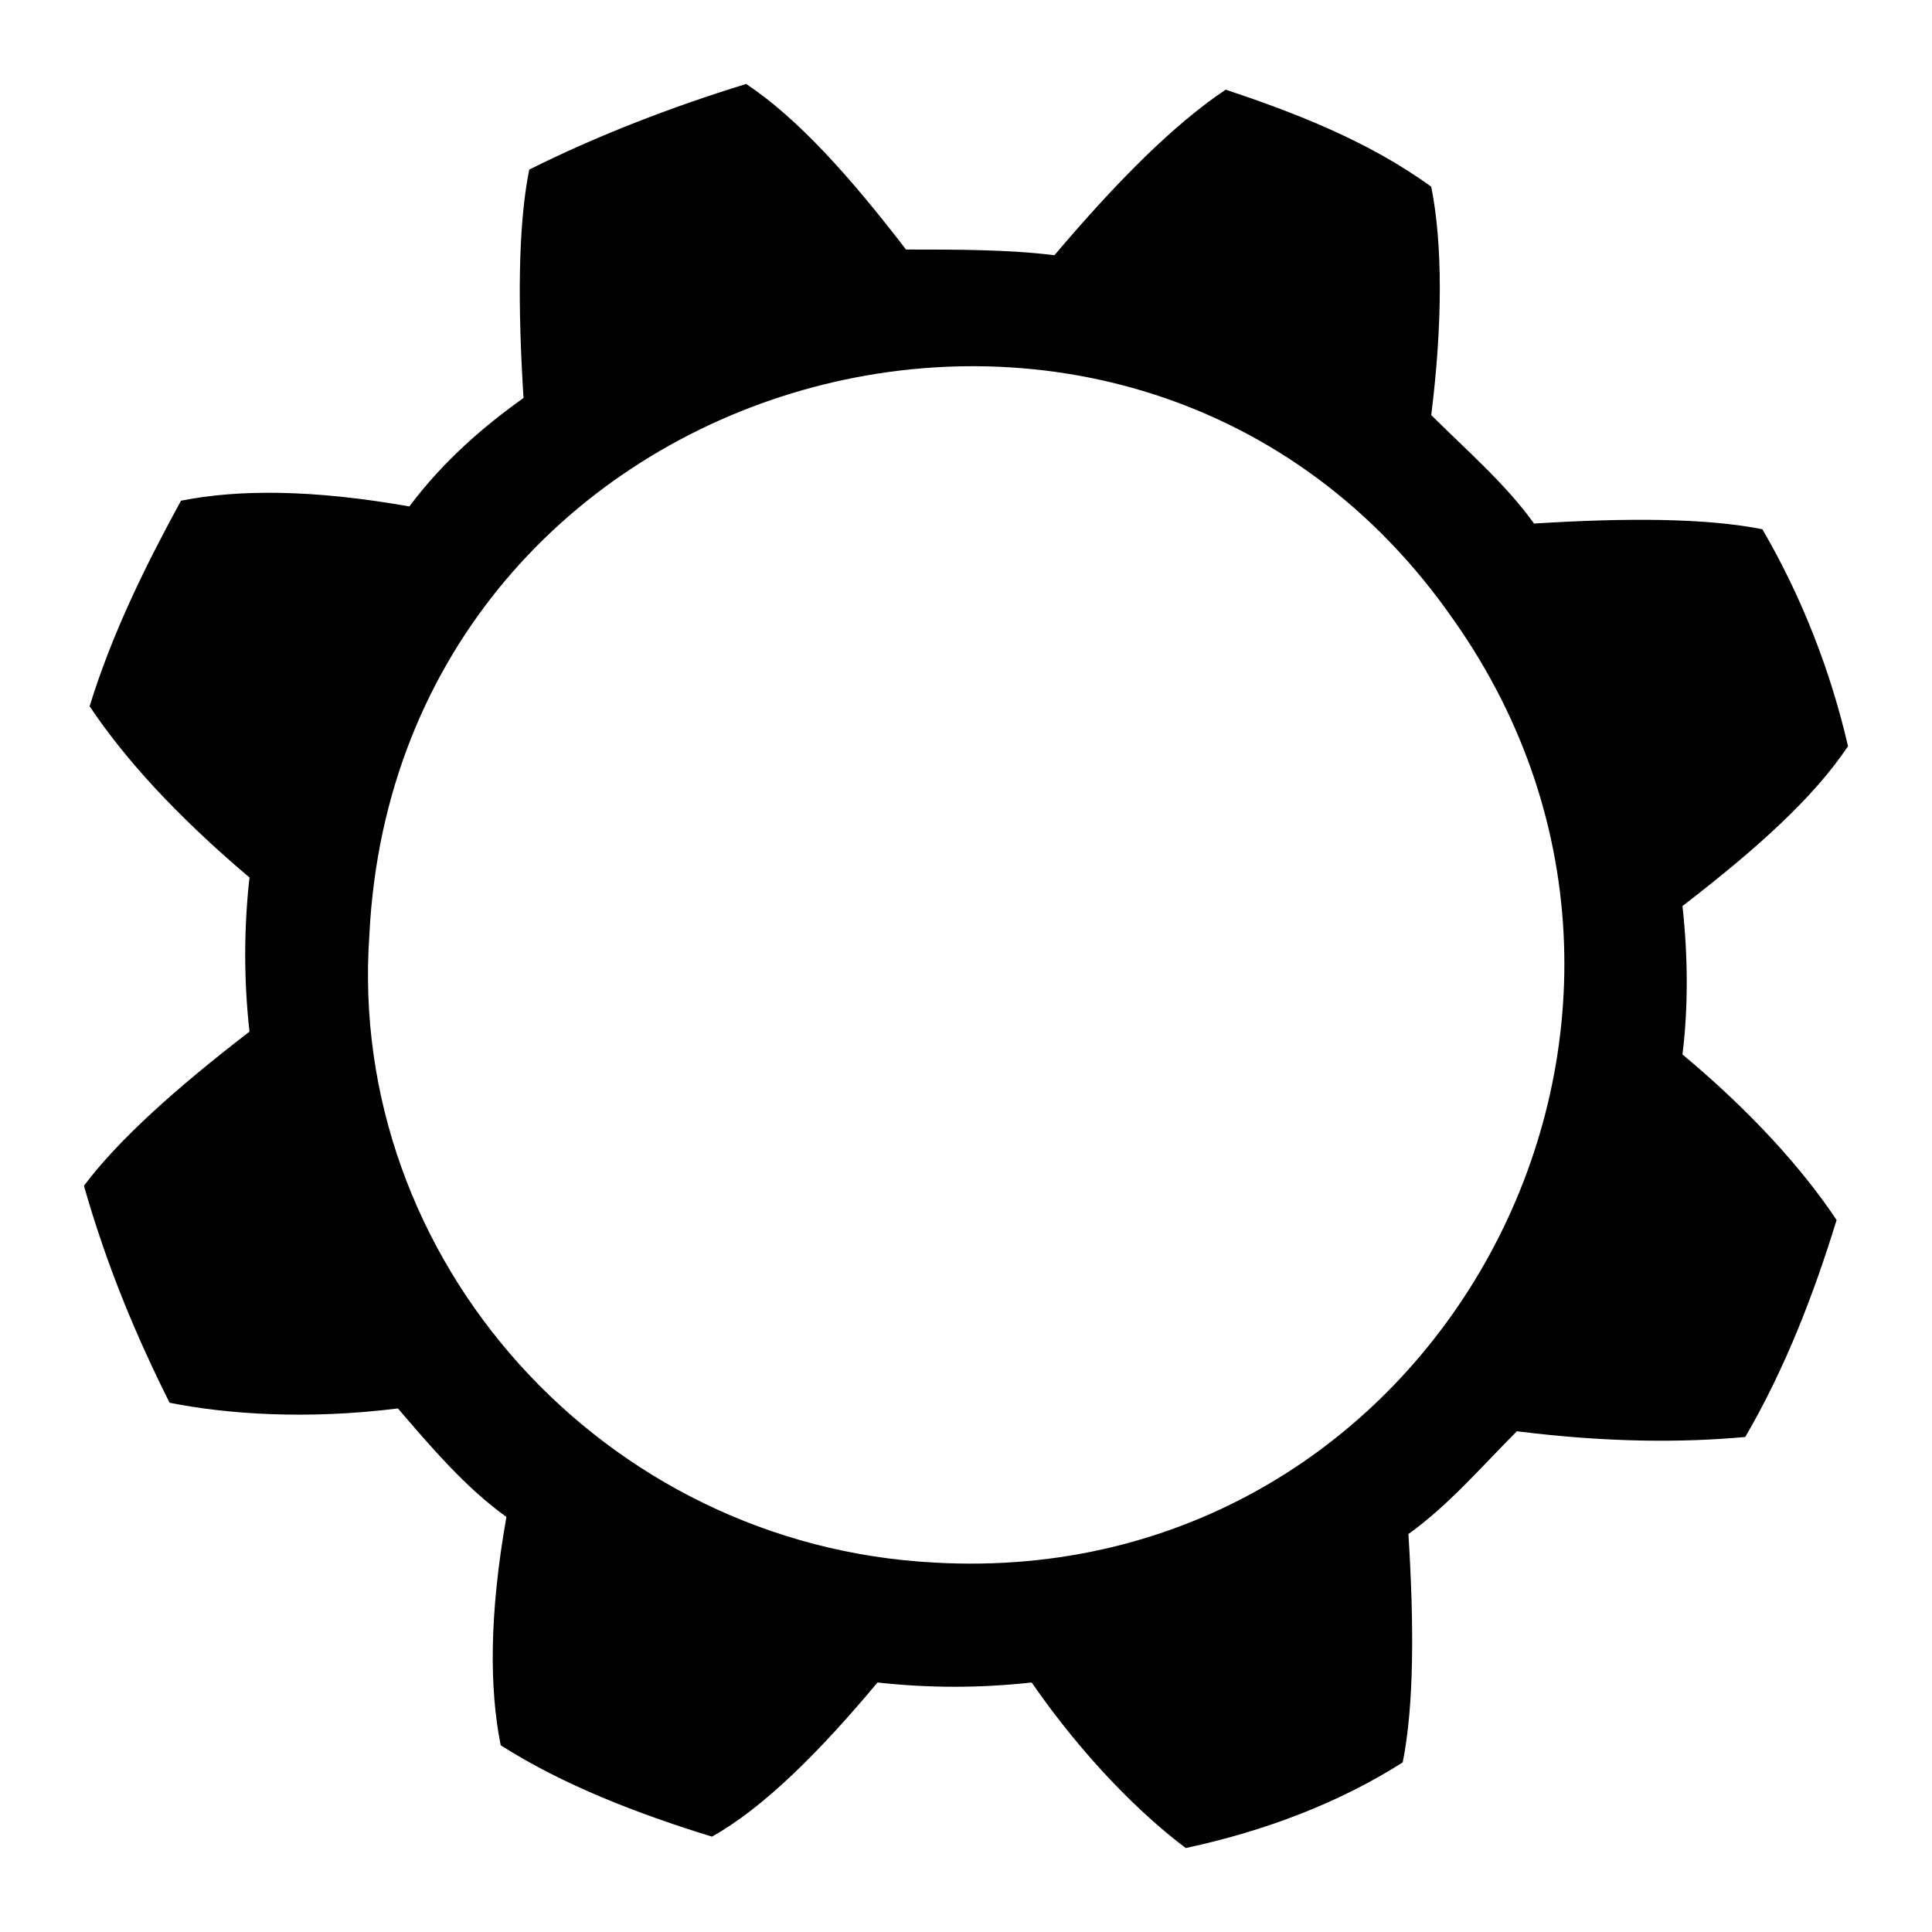 <?xml version="1.0" encoding="UTF-8"?>
<!-- Uploaded to: SVG Repo, www.svgrepo.com, Generator: SVG Repo Mixer Tools -->
<svg fill="#000000" width="800px" height="800px" version="1.1" viewBox="144 144 512 512" xmlns="http://www.w3.org/2000/svg">
 <path d="m589.87 384.11c1.512 13.617 1.512 27.234 0 39.336 18.156 15.129 31.773 30.258 40.848 43.875-6.051 19.668-13.617 39.336-24.207 57.492-16.641 1.512-36.312 1.512-60.52-1.512-9.078 9.078-18.156 19.668-28.746 27.234 1.512 24.207 1.512 45.387-1.512 60.52-16.641 10.59-36.312 18.156-57.492 22.695-12.105-9.078-27.234-24.207-40.848-43.875-13.617 1.512-27.234 1.512-40.848 0-15.129 18.156-30.258 33.285-43.875 40.848-19.668-6.051-39.336-13.617-55.98-24.207-3.027-15.129-3.027-34.797 1.512-60.52-10.59-7.566-19.668-18.156-28.746-28.746-24.207 3.027-45.387 1.512-60.52-1.512-9.078-18.156-16.641-36.312-22.695-57.492 9.078-12.105 24.207-25.719 43.875-40.848-1.512-13.617-1.512-27.234 0-40.848-19.668-16.641-33.285-31.773-42.363-45.387 6.051-19.668 15.129-37.824 24.207-54.465 15.129-3.027 34.797-3.027 60.52 1.512 9.078-12.105 19.668-21.18 30.258-28.746-1.512-24.207-1.512-45.387 1.512-60.52 18.156-9.078 37.824-16.641 57.492-22.695 13.617 9.078 27.234 24.207 42.363 43.875 13.617 0 27.234 0 39.336 1.512 16.641-19.668 31.773-34.797 45.387-43.875 18.156 6.051 37.824 13.617 54.465 25.719 3.027 15.129 3.027 36.312 0 60.52 9.078 9.078 19.668 18.156 27.234 28.746 24.207-1.512 45.387-1.512 60.52 1.512 10.59 18.156 18.156 37.824 22.695 57.492-9.078 13.617-24.207 27.234-43.875 42.363zm-60.52-75.648c75.648 107.42-4.539 257.2-137.68 249.64-87.75-4.539-155.83-80.188-149.78-166.42 7.566-151.29 202.73-205.76 287.46-83.211z" fill-rule="evenodd"/>
</svg>